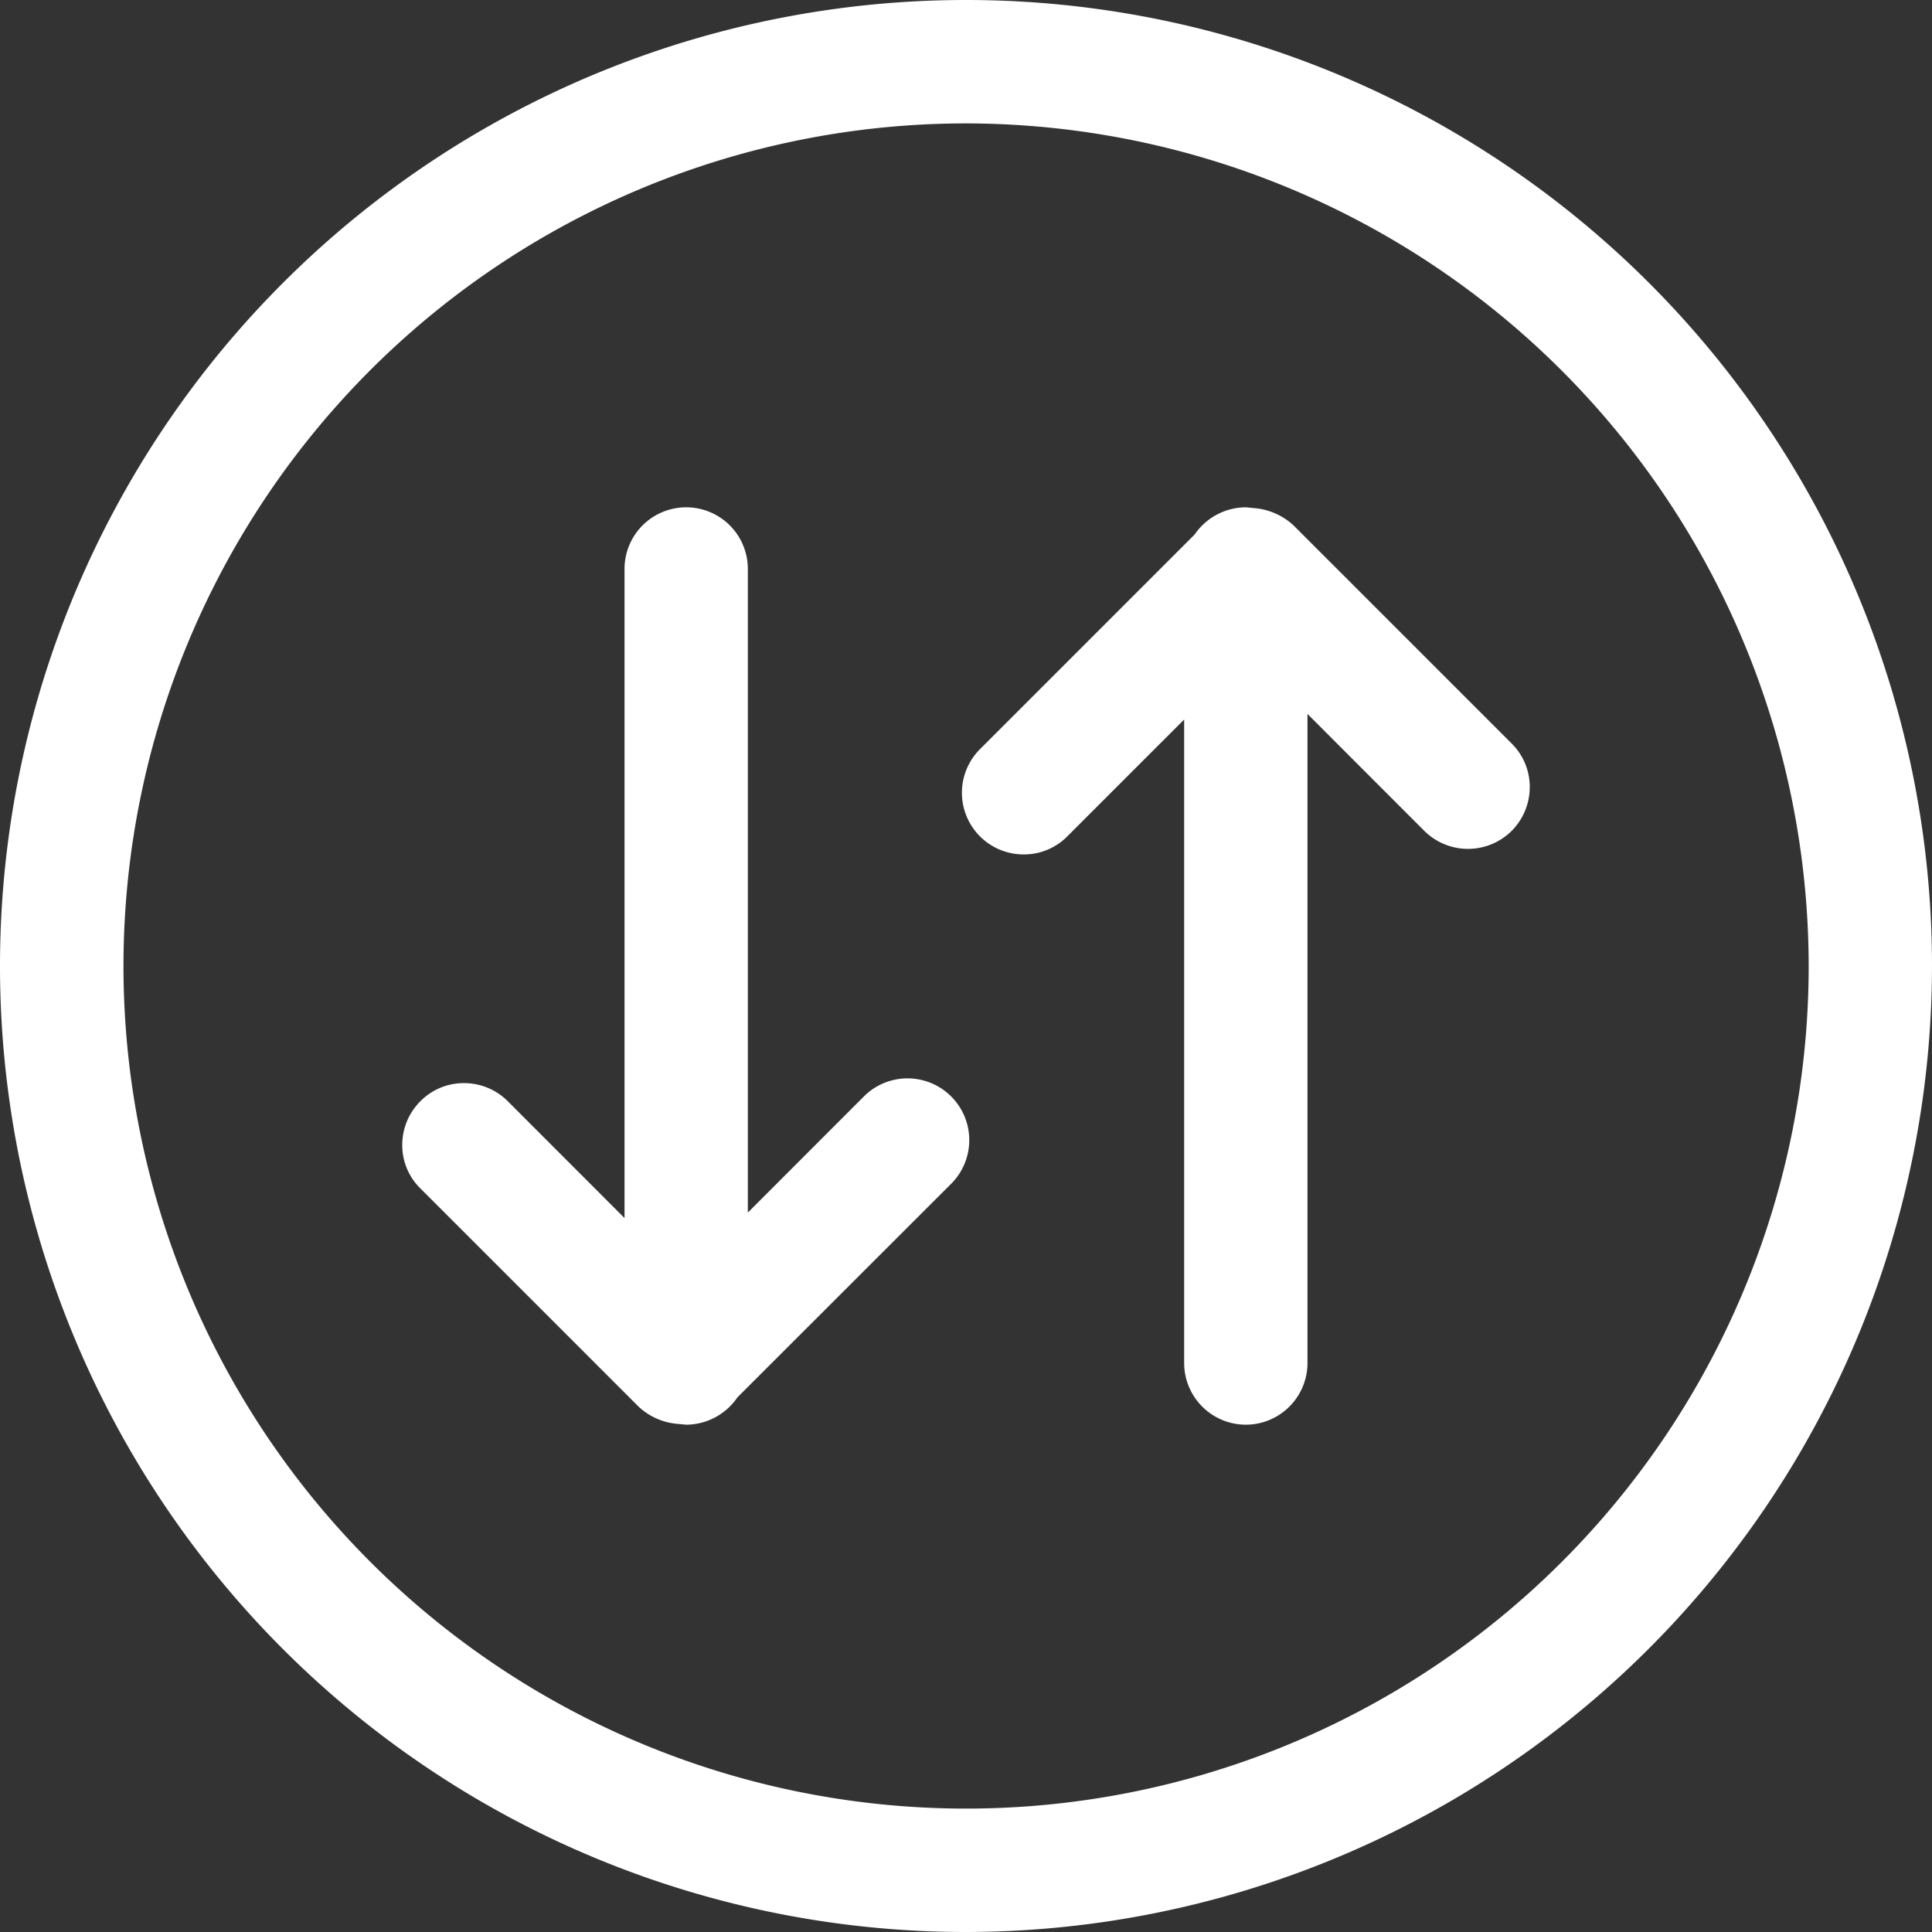 <svg xmlns="http://www.w3.org/2000/svg" width="24" height="24" viewBox="0 0 24 24">
  <rect x="0" y="0" width="24" height="24" fill="#333333" stroke="none"/>
  <defs>
    <style>
      .cls-1 {
        fill: #fff;
      }
    </style>
  </defs>
  <g id="icon_transaction" transform="translate(-4797.613 -179.176)">
    <path id="路径_675" data-name="路径 675" class="cls-1" d="M4809.613,203.176a12,12,0,1,1,12-12A12.014,12.014,0,0,1,4809.613,203.176Zm0-22.467a10.467,10.467,0,1,0,10.468,10.467A10.479,10.479,0,0,0,4809.613,180.709Z"/>
    <path id="路径_676" data-name="路径 676" class="cls-1" d="M4813.089,196.874a.767.767,0,0,1-.766-.766v-7.994l-1.452,1.452a.756.756,0,0,1-.541.224.766.766,0,0,1-.543-1.308l2.667-2.667a.774.774,0,0,1,.635-.337l.127.012a.818.818,0,0,1,.464.211l2.712,2.712a.756.756,0,0,1,.224.542.771.771,0,0,1-.225.543.77.77,0,0,1-1.084,0l-1.452-1.453v8.063A.767.767,0,0,1,4813.089,196.874Zm-7.079-.012a.805.805,0,0,1-.463-.211l-2.713-2.713a.751.751,0,0,1-.224-.538.765.765,0,0,1,.226-.545.756.756,0,0,1,.541-.224.765.765,0,0,1,.542.223l1.452,1.453v-8.063a.766.766,0,1,1,1.532,0v7.995l1.452-1.453a.767.767,0,0,1,1.084,1.085l-2.666,2.664a.774.774,0,0,1-.636.339Z"/>
  </g>
</svg>
